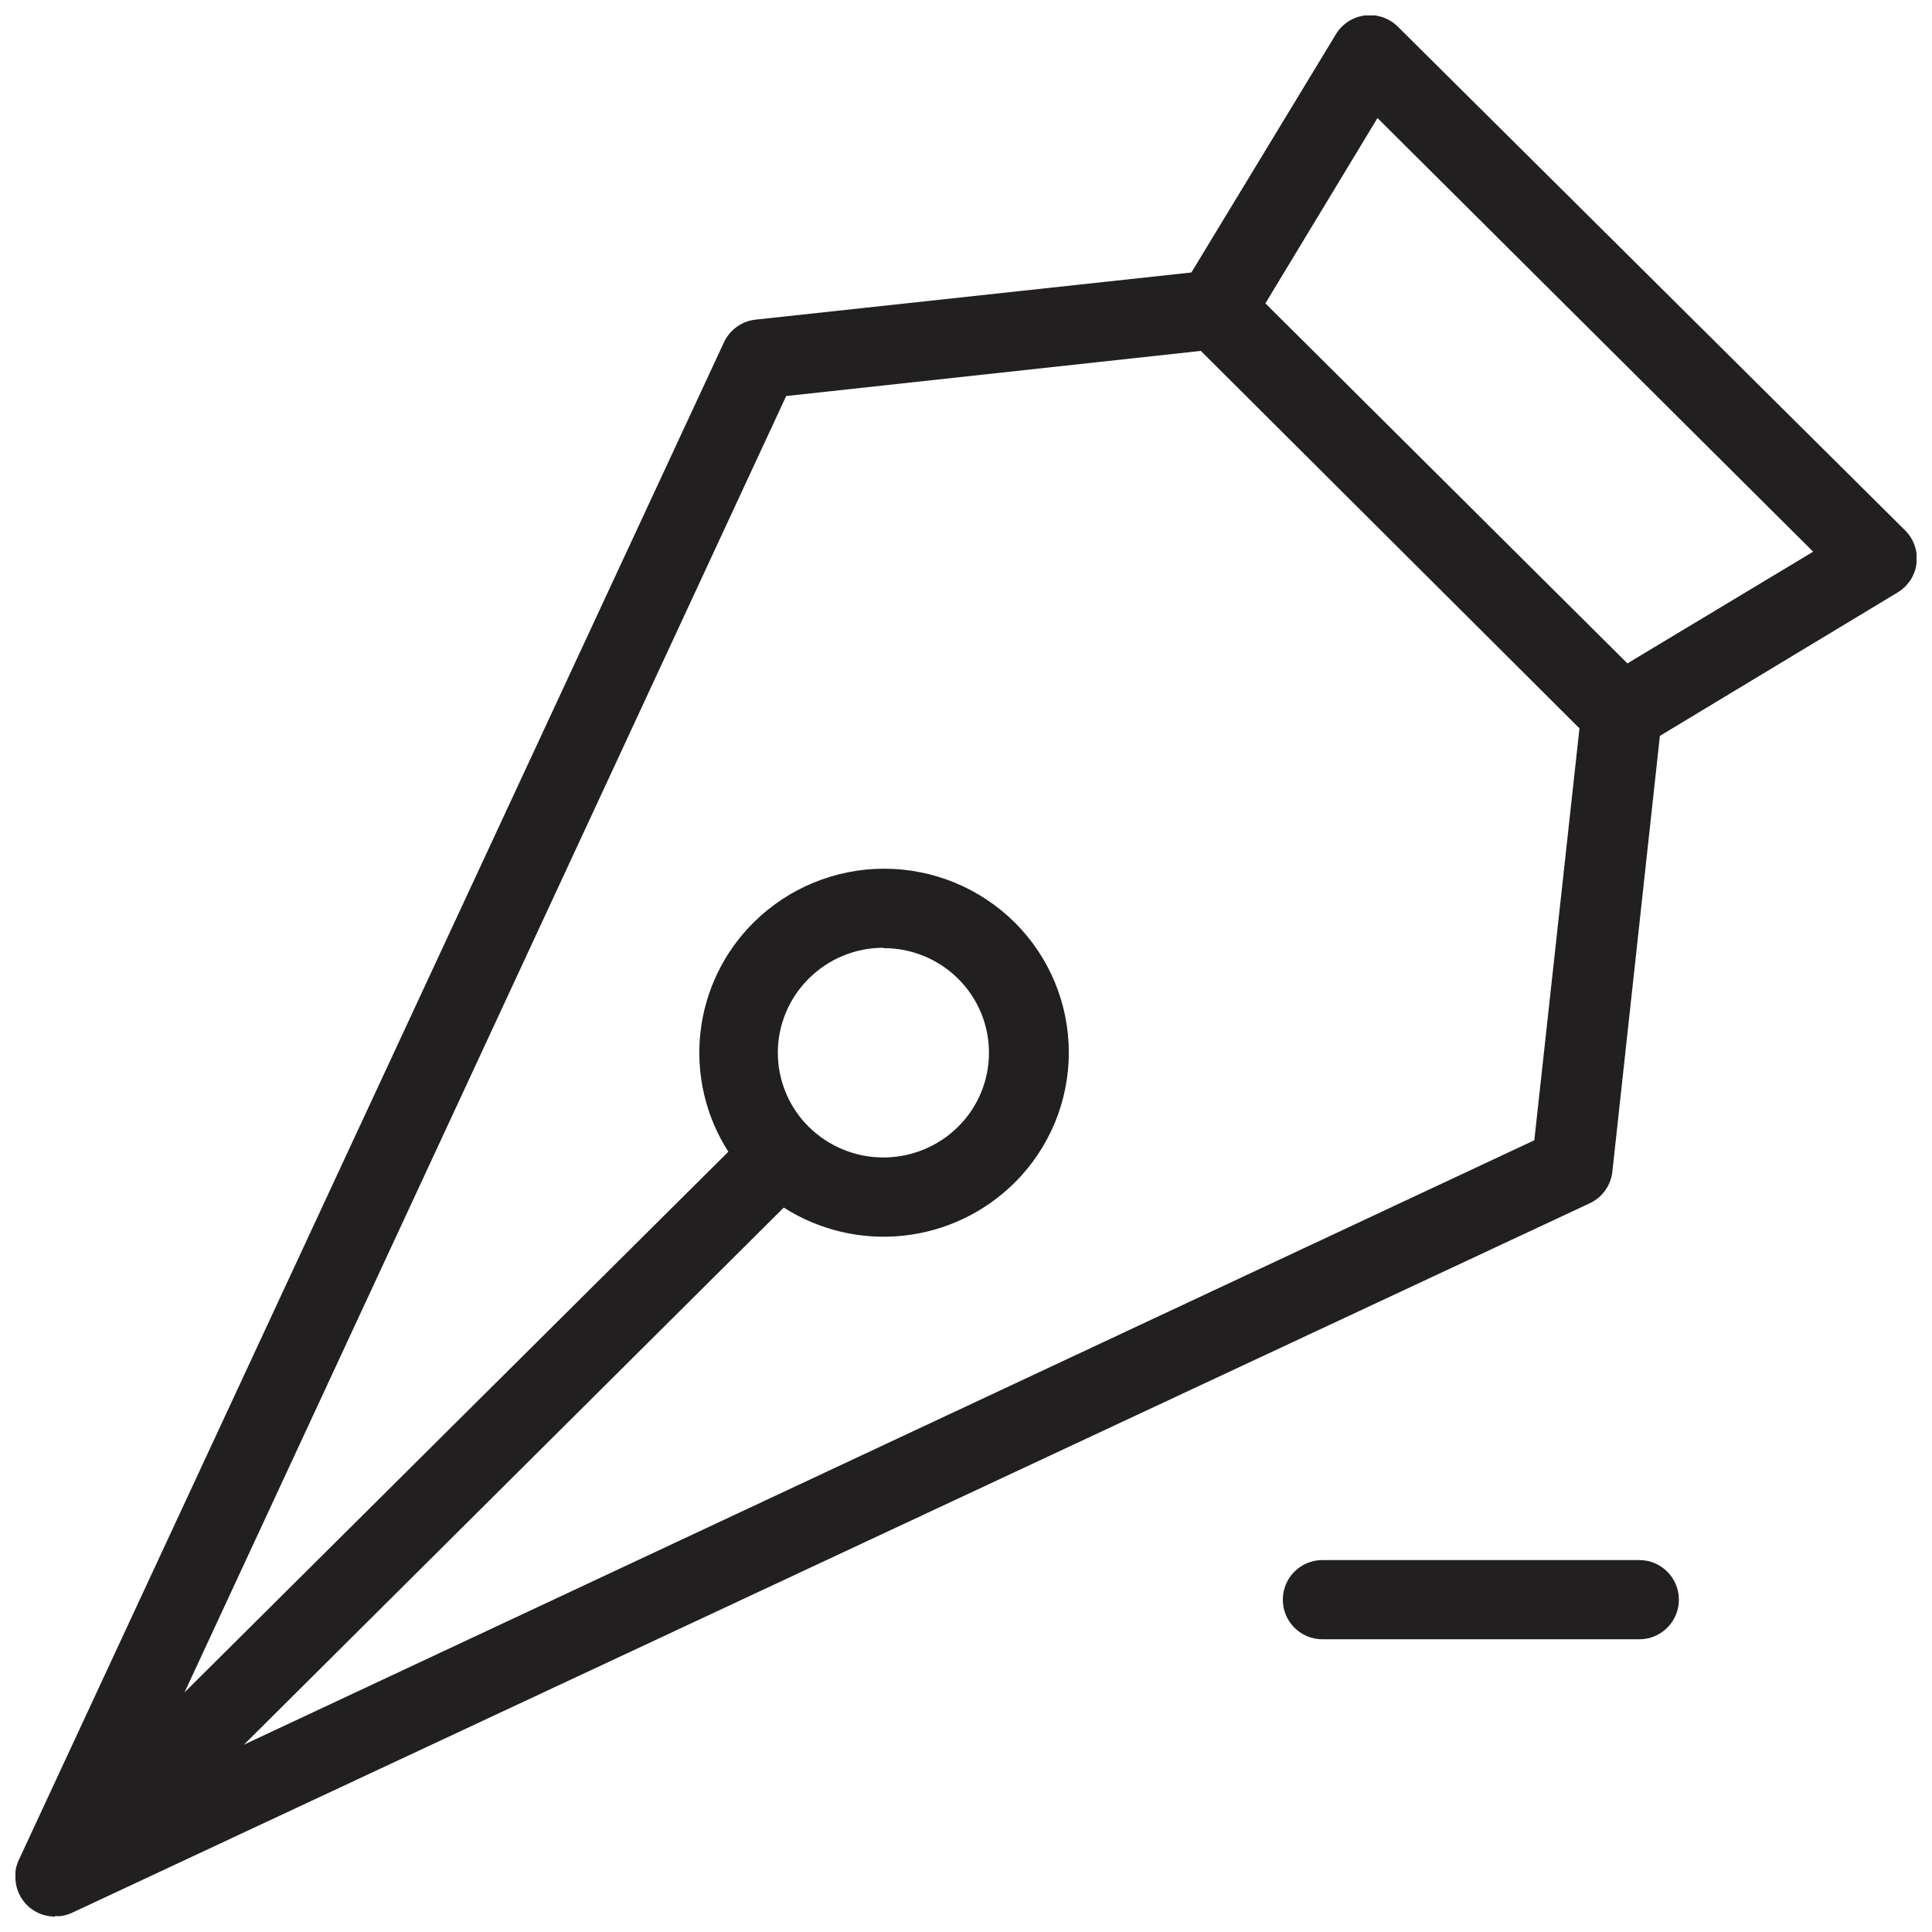<?xml version="1.0" encoding="UTF-8"?>
<!-- Uploaded to: SVG Repo, www.svgrepo.com, Generator: SVG Repo Mixer Tools -->
<svg width="800px" height="800px" version="1.1" viewBox="144 144 512 512" xmlns="http://www.w3.org/2000/svg">
 <defs>
  <clipPath id="a">
   <path d="m148.09 148.09h503.81v503.81h-503.81z"/>
  </clipPath>
 </defs>
 <g clip-path="url(#a)">
  <path d="m158.59 651.9h-0.629c-2.469-0.137-4.812-1.141-6.613-2.832-1.941-1.844-3.106-4.359-3.254-7.035-0.07-0.695-0.07-1.398 0-2.098 0.148-1.094 0.465-2.156 0.945-3.148l186.83-402.1c1.559-3.328 4.746-5.598 8.398-5.984l115.46-12.492 38.207-62.977-0.004 0.004c1.645-2.832 4.519-4.734 7.769-5.144 3.199-0.41 6.414 0.672 8.711 2.938l134.45 133.51c2.309 2.281 3.434 5.504 3.043 8.727-0.391 3.227-2.25 6.086-5.039 7.75l-62.977 37.996-12.594 115.46c-0.387 3.652-2.656 6.84-5.981 8.398l-402.11 187.98c-1.023 0.488-2.125 0.805-3.254 0.941h-1.363zm193.12-187.88-143.06 142.33 341.96-160.17 11.965-109.16-100.34-100.03-109.89 11.965-159.44 343.54 144.11-143.27c-6.008-9.371-8.621-20.516-7.398-31.578 1.223-11.059 6.207-21.367 14.113-29.195 9.199-9.121 21.633-14.238 34.586-14.238s25.387 5.117 34.586 14.238c9.184 9.121 14.348 21.535 14.348 34.48 0 12.945-5.164 25.355-14.348 34.477-7.934 7.894-18.312 12.848-29.438 14.051-11.121 1.203-22.324-1.422-31.758-7.438zm26.344-68.855 0.004 0.004c-7.402 0.004-14.5 2.949-19.734 8.184-5.242 5.188-8.191 12.254-8.191 19.629s2.949 14.441 8.191 19.629c5.269 5.211 12.379 8.133 19.785 8.133 7.41 0 14.52-2.922 19.785-8.133 5.246-5.188 8.195-12.254 8.195-19.629s-2.949-14.441-8.195-19.629c-5.273-5.223-12.414-8.133-19.836-8.082zm-27.18 4.832m128.47-175.6 95.934 95.41 49.227-29.598-115.46-114.93zm99.082 354.03h-83.969c-5.797 0-10.496-4.699-10.496-10.496s4.699-10.496 10.496-10.496h83.969c5.797 0 10.496 4.699 10.496 10.496s-4.699 10.496-10.496 10.496z" fill="#221f20"/>
 </g>
</svg>